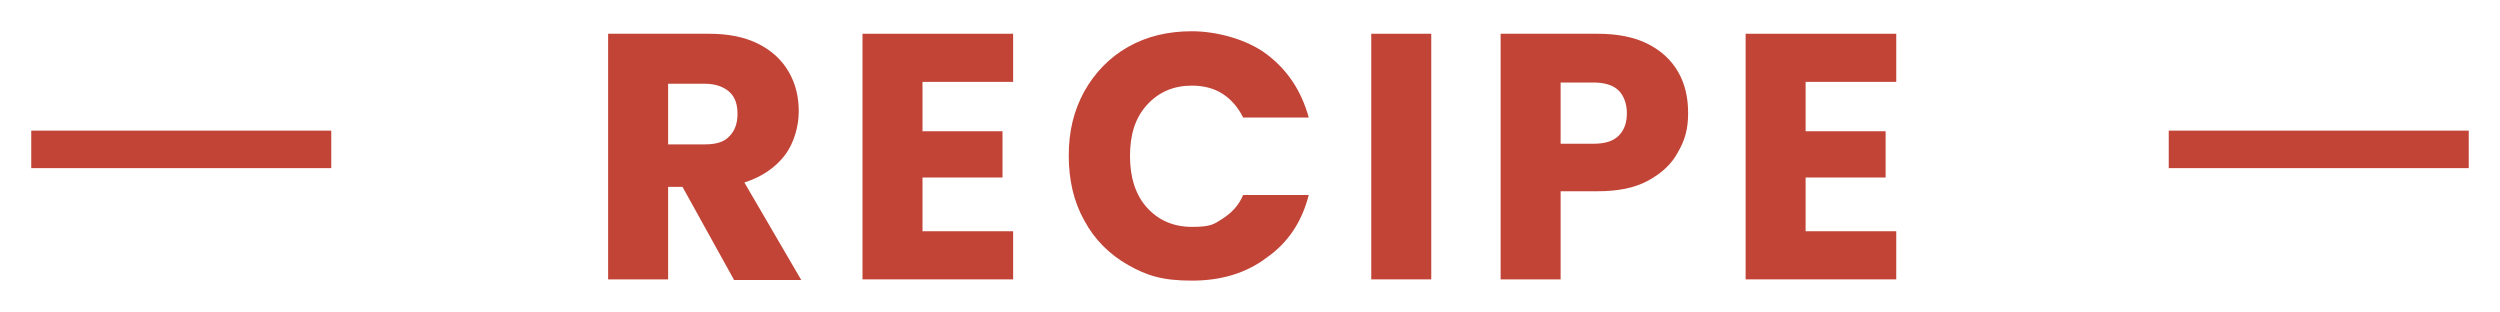<?xml version="1.0" encoding="UTF-8"?>
<svg id="_レイヤー_2" xmlns="http://www.w3.org/2000/svg" xmlns:xlink="http://www.w3.org/1999/xlink" version="1.1" viewBox="0 0 400 50">
  <!-- Generator: Adobe Illustrator 29.2.1, SVG Export Plug-In . SVG Version: 2.1.0 Build 116)  -->
  <defs>
    <style>
      .st0 {
        fill: #c24437;
      }
    </style>
  </defs>
  <g id="_スライス">
    <rect class="st0" x="5" y="20.9" width="48" height="6"/>
    <rect class="st0" x="347" y="20.9" width="48" height="6"/>
    <path class="st0" d="M117.4,44.7l-8.2-14.8h-2.3v14.8h-9.6V5.4h16.1c3.1,0,5.7.5,7.9,1.6,2.2,1.1,3.8,2.6,4.9,4.5s1.6,4,1.6,6.3-.7,5-2.2,7-3.7,3.5-6.5,4.4l9.1,15.6h-10.8ZM106.9,23.1h5.9c1.8,0,3.1-.4,3.9-1.3.9-.9,1.3-2.1,1.3-3.6s-.4-2.7-1.3-3.5-2.2-1.3-3.9-1.3h-5.9v9.7h0Z"/>
    <path class="st0" d="M147.6,13.1v7.9h12.8v7.4h-12.8v8.6h14.5v7.7h-24.1V5.4h24.1v7.7h-14.5Z"/>
    <path class="st0" d="M173.5,14.6c1.7-3,4-5.4,7-7.1s6.4-2.5,10.2-2.5,8.7,1.2,12,3.7,5.5,5.8,6.7,10.1h-10.5c-.8-1.6-1.9-2.9-3.3-3.8-1.4-.9-3.1-1.3-4.9-1.3-2.9,0-5.3,1-7.2,3.1s-2.7,4.8-2.7,8.2.9,6.2,2.7,8.2,4.2,3.1,7.2,3.1,3.5-.4,4.9-1.3c1.4-.9,2.6-2.1,3.3-3.8h10.5c-1.1,4.3-3.3,7.6-6.7,10-3.3,2.5-7.3,3.7-12,3.7s-7.2-.8-10.2-2.5-5.4-4.1-7-7.1c-1.7-3-2.5-6.5-2.5-10.4s.8-7.2,2.5-10.3Z"/>
    <path class="st0" d="M229,5.4v39.3h-9.6V5.4h9.6Z"/>
    <path class="st0" d="M268.5,24.3c-1,1.9-2.6,3.4-4.8,4.6s-4.9,1.7-8.1,1.7h-5.9v14.1h-9.6V5.4h15.5c3.1,0,5.8.5,8,1.6,2.2,1.1,3.8,2.6,4.9,4.5s1.6,4.1,1.6,6.6-.5,4.3-1.6,6.2h0ZM259,21.7c.9-.9,1.3-2.1,1.3-3.6s-.5-2.8-1.3-3.6c-.9-.9-2.3-1.3-4.1-1.3h-5.2v9.8h5.2c1.9,0,3.2-.4,4.1-1.3Z"/>
    <path class="st0" d="M288.9,13.1v7.9h12.8v7.4h-12.8v8.6h14.5v7.7h-24.1V5.4h24.1v7.7h-14.5Z"/>
  </g>
</svg>